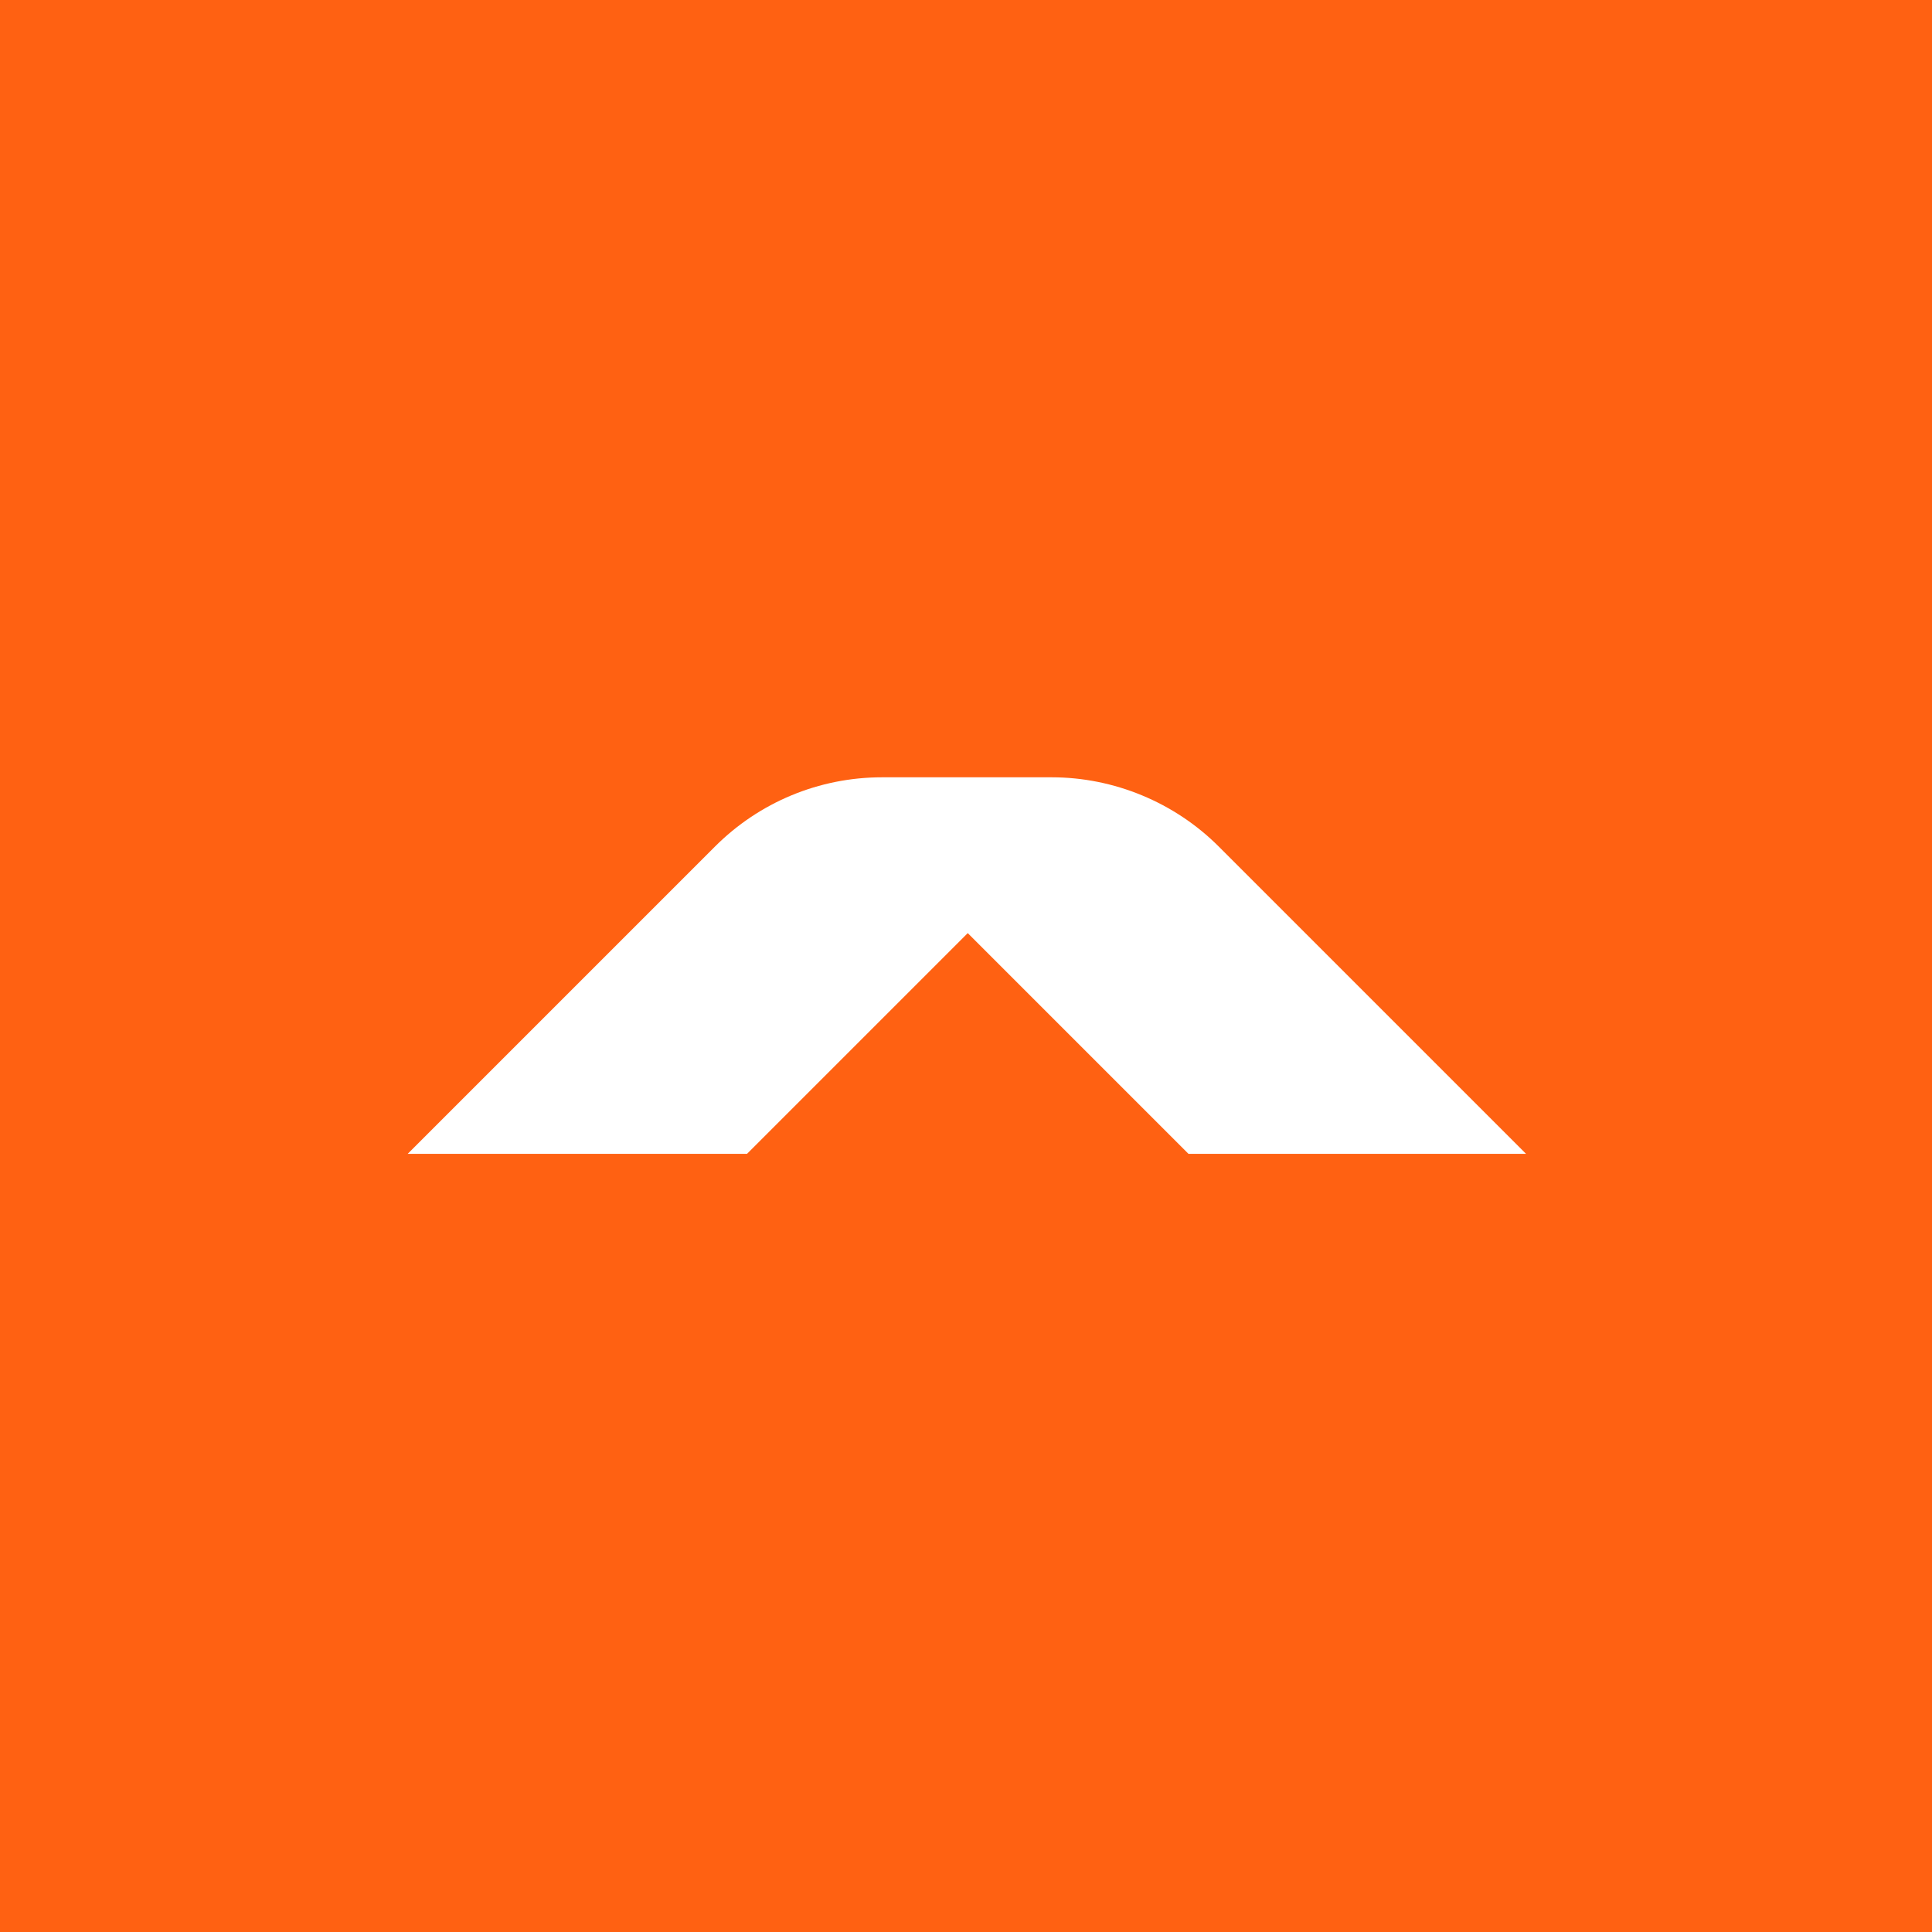 <?xml version="1.0" encoding="utf-8"?>
<!-- Generator: Adobe Illustrator 25.2.1, SVG Export Plug-In . SVG Version: 6.00 Build 0)  -->
<svg version="1.1" id="Camada_1" xmlns="http://www.w3.org/2000/svg" xmlns:xlink="http://www.w3.org/1999/xlink" x="0px" y="0px"
	 viewBox="0 0 223.2 223.2" style="enable-background:new 0 0 223.2 223.2;" xml:space="preserve">
<style type="text/css">
	.st0{fill:#FF6112;}
	.st1{fill:#FFFFFF;}
</style>
<g>
	<rect class="st0" width="223.2" height="223.2"/>
	<g>
		<path class="st1" d="M47.1,133.3l35.5-35.5c5.1-5.1,12-8,19.3-8h19.6c7.2,0,14.2,2.9,19.3,8l35.5,35.5h-39l-25.5-25.5l-25.5,25.5
			H47.1z"/>
	</g>
</g>
</svg>
